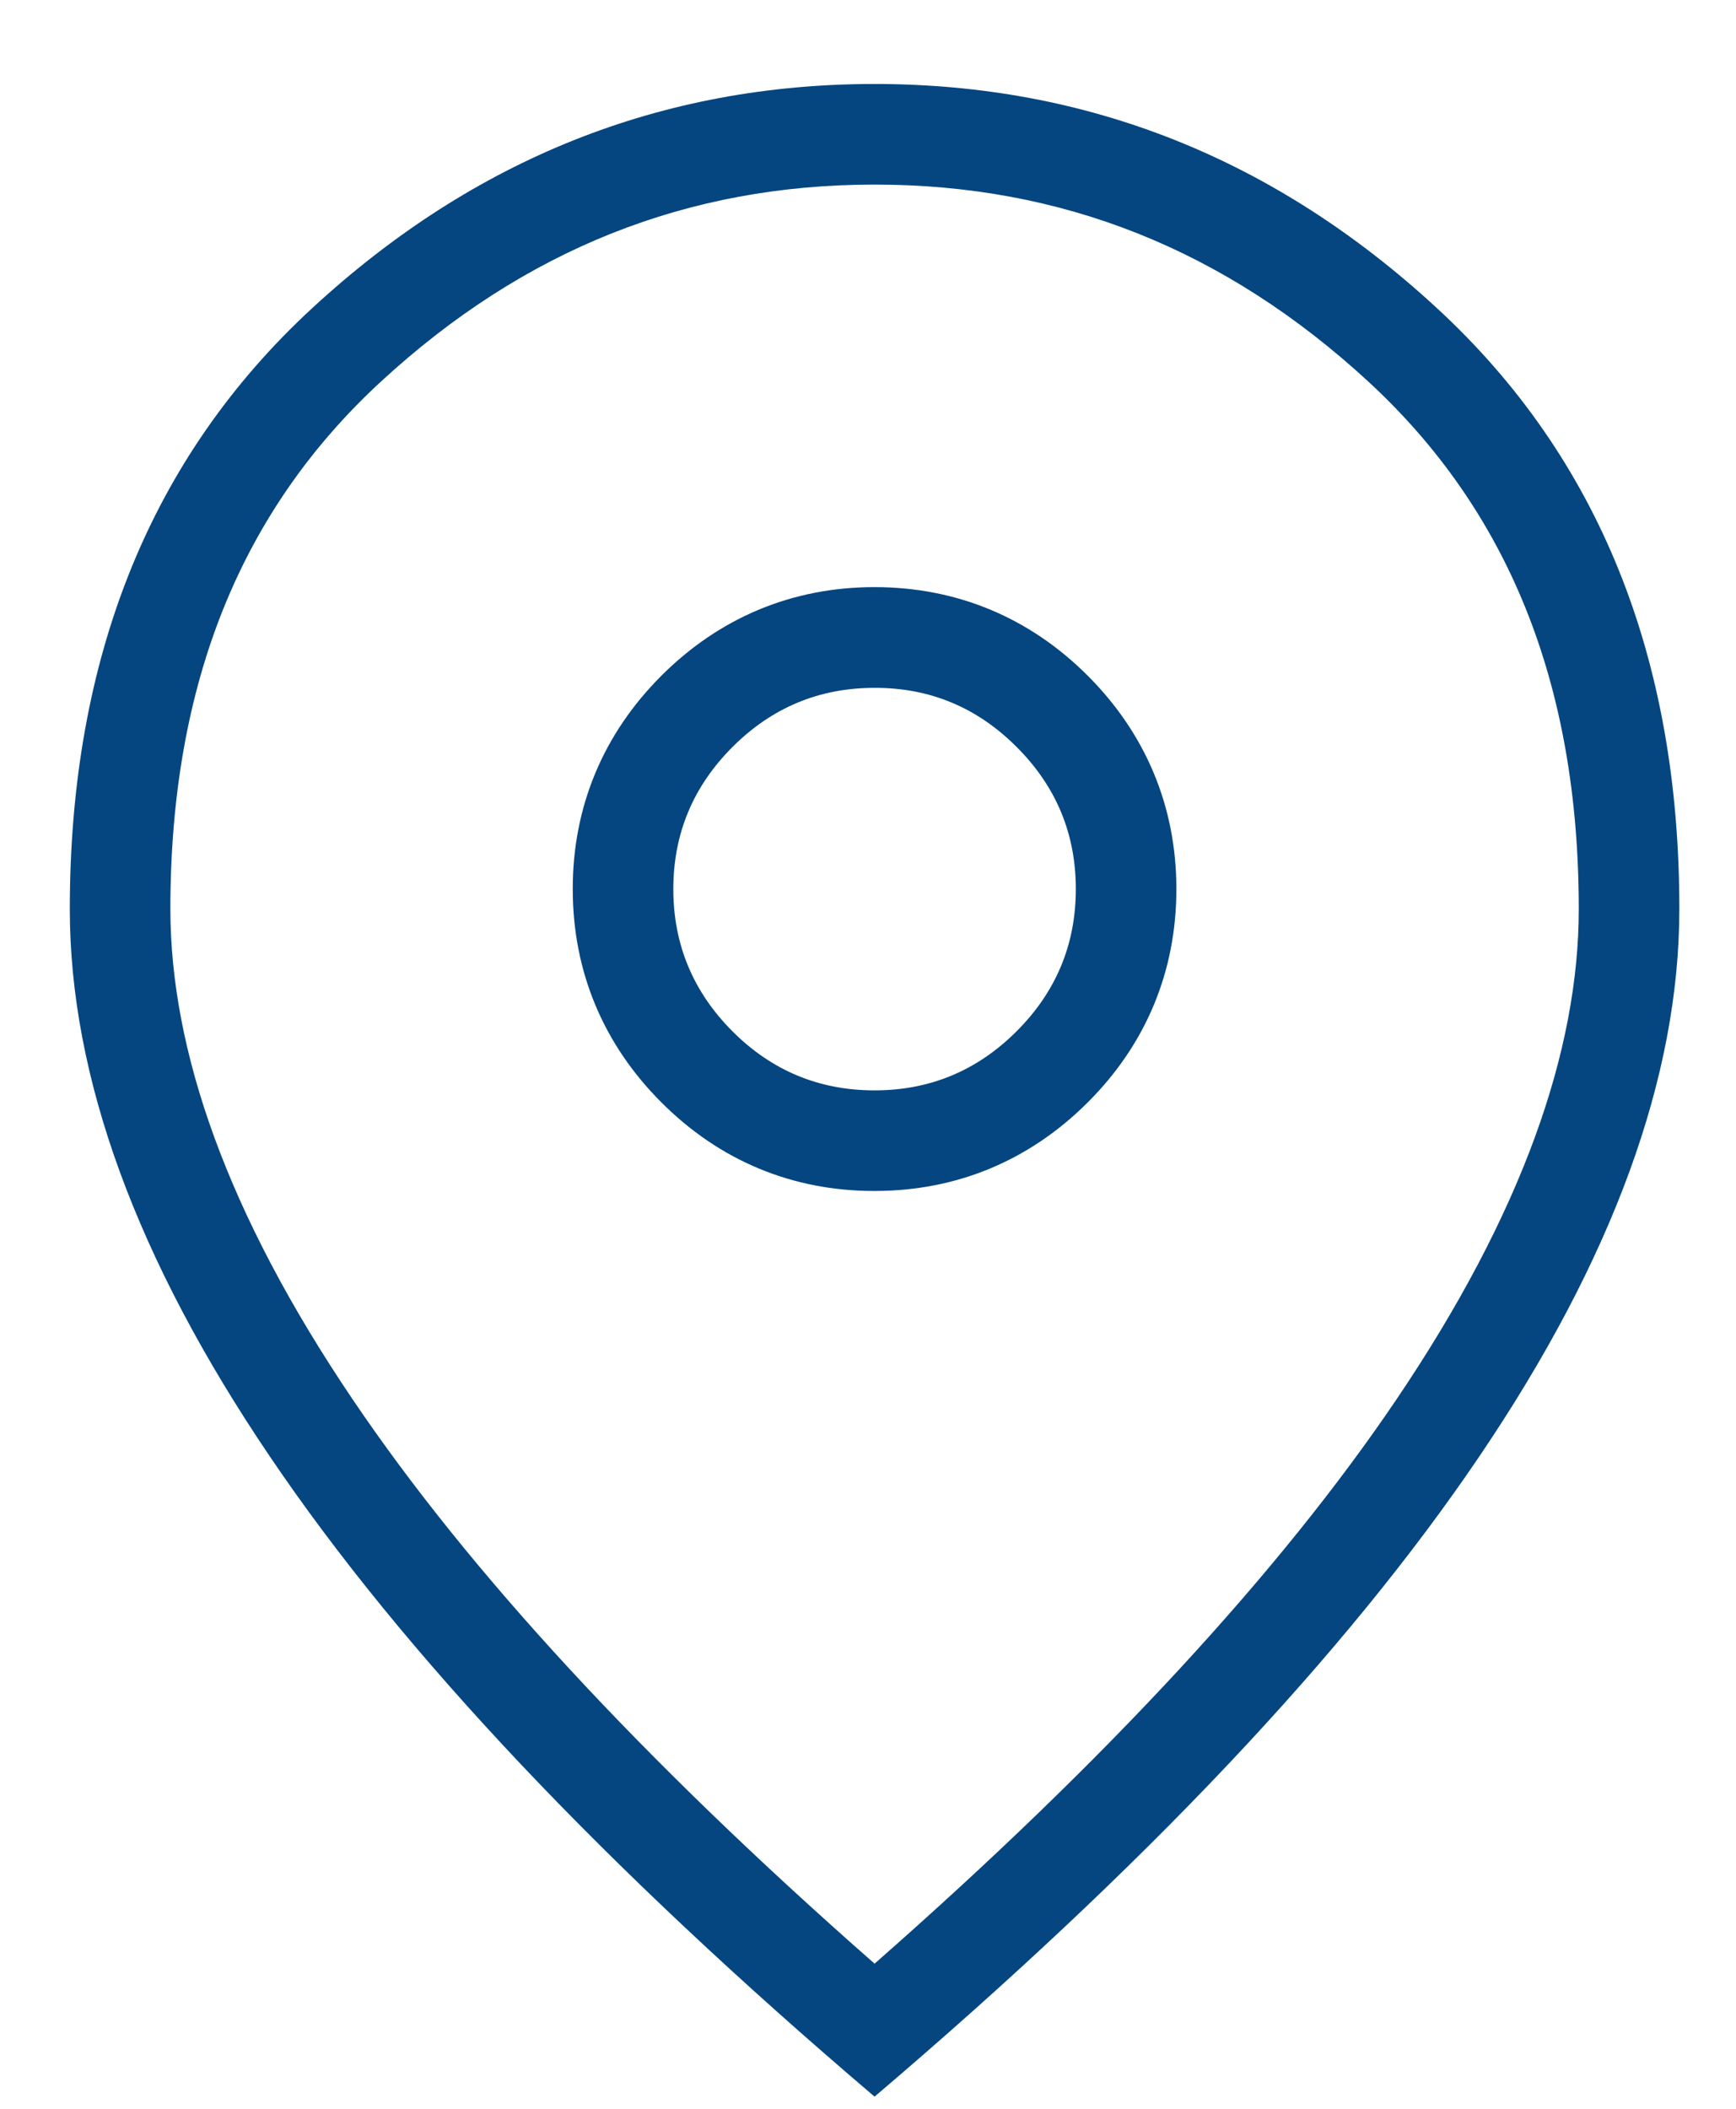 <?xml version="1.0" encoding="UTF-8"?> <svg xmlns="http://www.w3.org/2000/svg" width="14" height="17" viewBox="0 0 14 17" fill="none"> <path fill-rule="evenodd" clip-rule="evenodd" d="M13.543 7.329C13.544 5.301 12.892 3.685 11.586 2.482C10.281 1.279 8.77 0.677 7.053 0.677C5.336 0.677 3.825 1.279 2.52 2.482C1.215 3.685 0.563 5.301 0.563 7.329C0.563 8.682 1.101 10.153 2.176 11.741C3.25 13.33 4.876 15.05 7.053 16.902C9.229 15.051 10.855 13.33 11.93 11.741C13.006 10.152 13.543 8.682 13.543 7.329ZM7.053 15.83C5.175 14.181 3.781 12.667 2.848 11.287C1.827 9.779 1.375 8.465 1.374 7.329C1.374 5.492 1.956 4.106 3.07 3.078C4.231 2.008 5.548 1.488 7.053 1.488C8.559 1.488 9.876 2.008 11.037 3.078C12.15 4.106 12.732 5.492 12.732 7.329C12.732 8.465 12.279 9.778 11.258 11.287C10.324 12.667 8.93 14.182 7.053 15.83ZM8.773 8.886C8.304 9.355 7.717 9.601 7.053 9.601C6.39 9.602 5.802 9.356 5.334 8.887C4.865 8.419 4.619 7.831 4.619 7.168C4.618 6.505 4.864 5.917 5.333 5.448C5.802 4.979 6.389 4.733 7.052 4.733C7.716 4.733 8.303 4.978 8.772 5.447C9.241 5.916 9.487 6.504 9.487 7.167C9.487 7.83 9.242 8.418 8.773 8.886ZM5.43 7.167C5.43 6.722 5.589 6.34 5.907 6.022C6.225 5.704 6.607 5.545 7.053 5.545C7.499 5.544 7.88 5.703 8.198 6.021C8.517 6.339 8.676 6.721 8.676 7.167C8.676 7.613 8.517 7.995 8.199 8.313C7.881 8.631 7.499 8.79 7.053 8.79C6.607 8.79 6.225 8.632 5.907 8.314C5.589 7.995 5.43 7.613 5.43 7.167Z" fill="#054680"></path> </svg> 